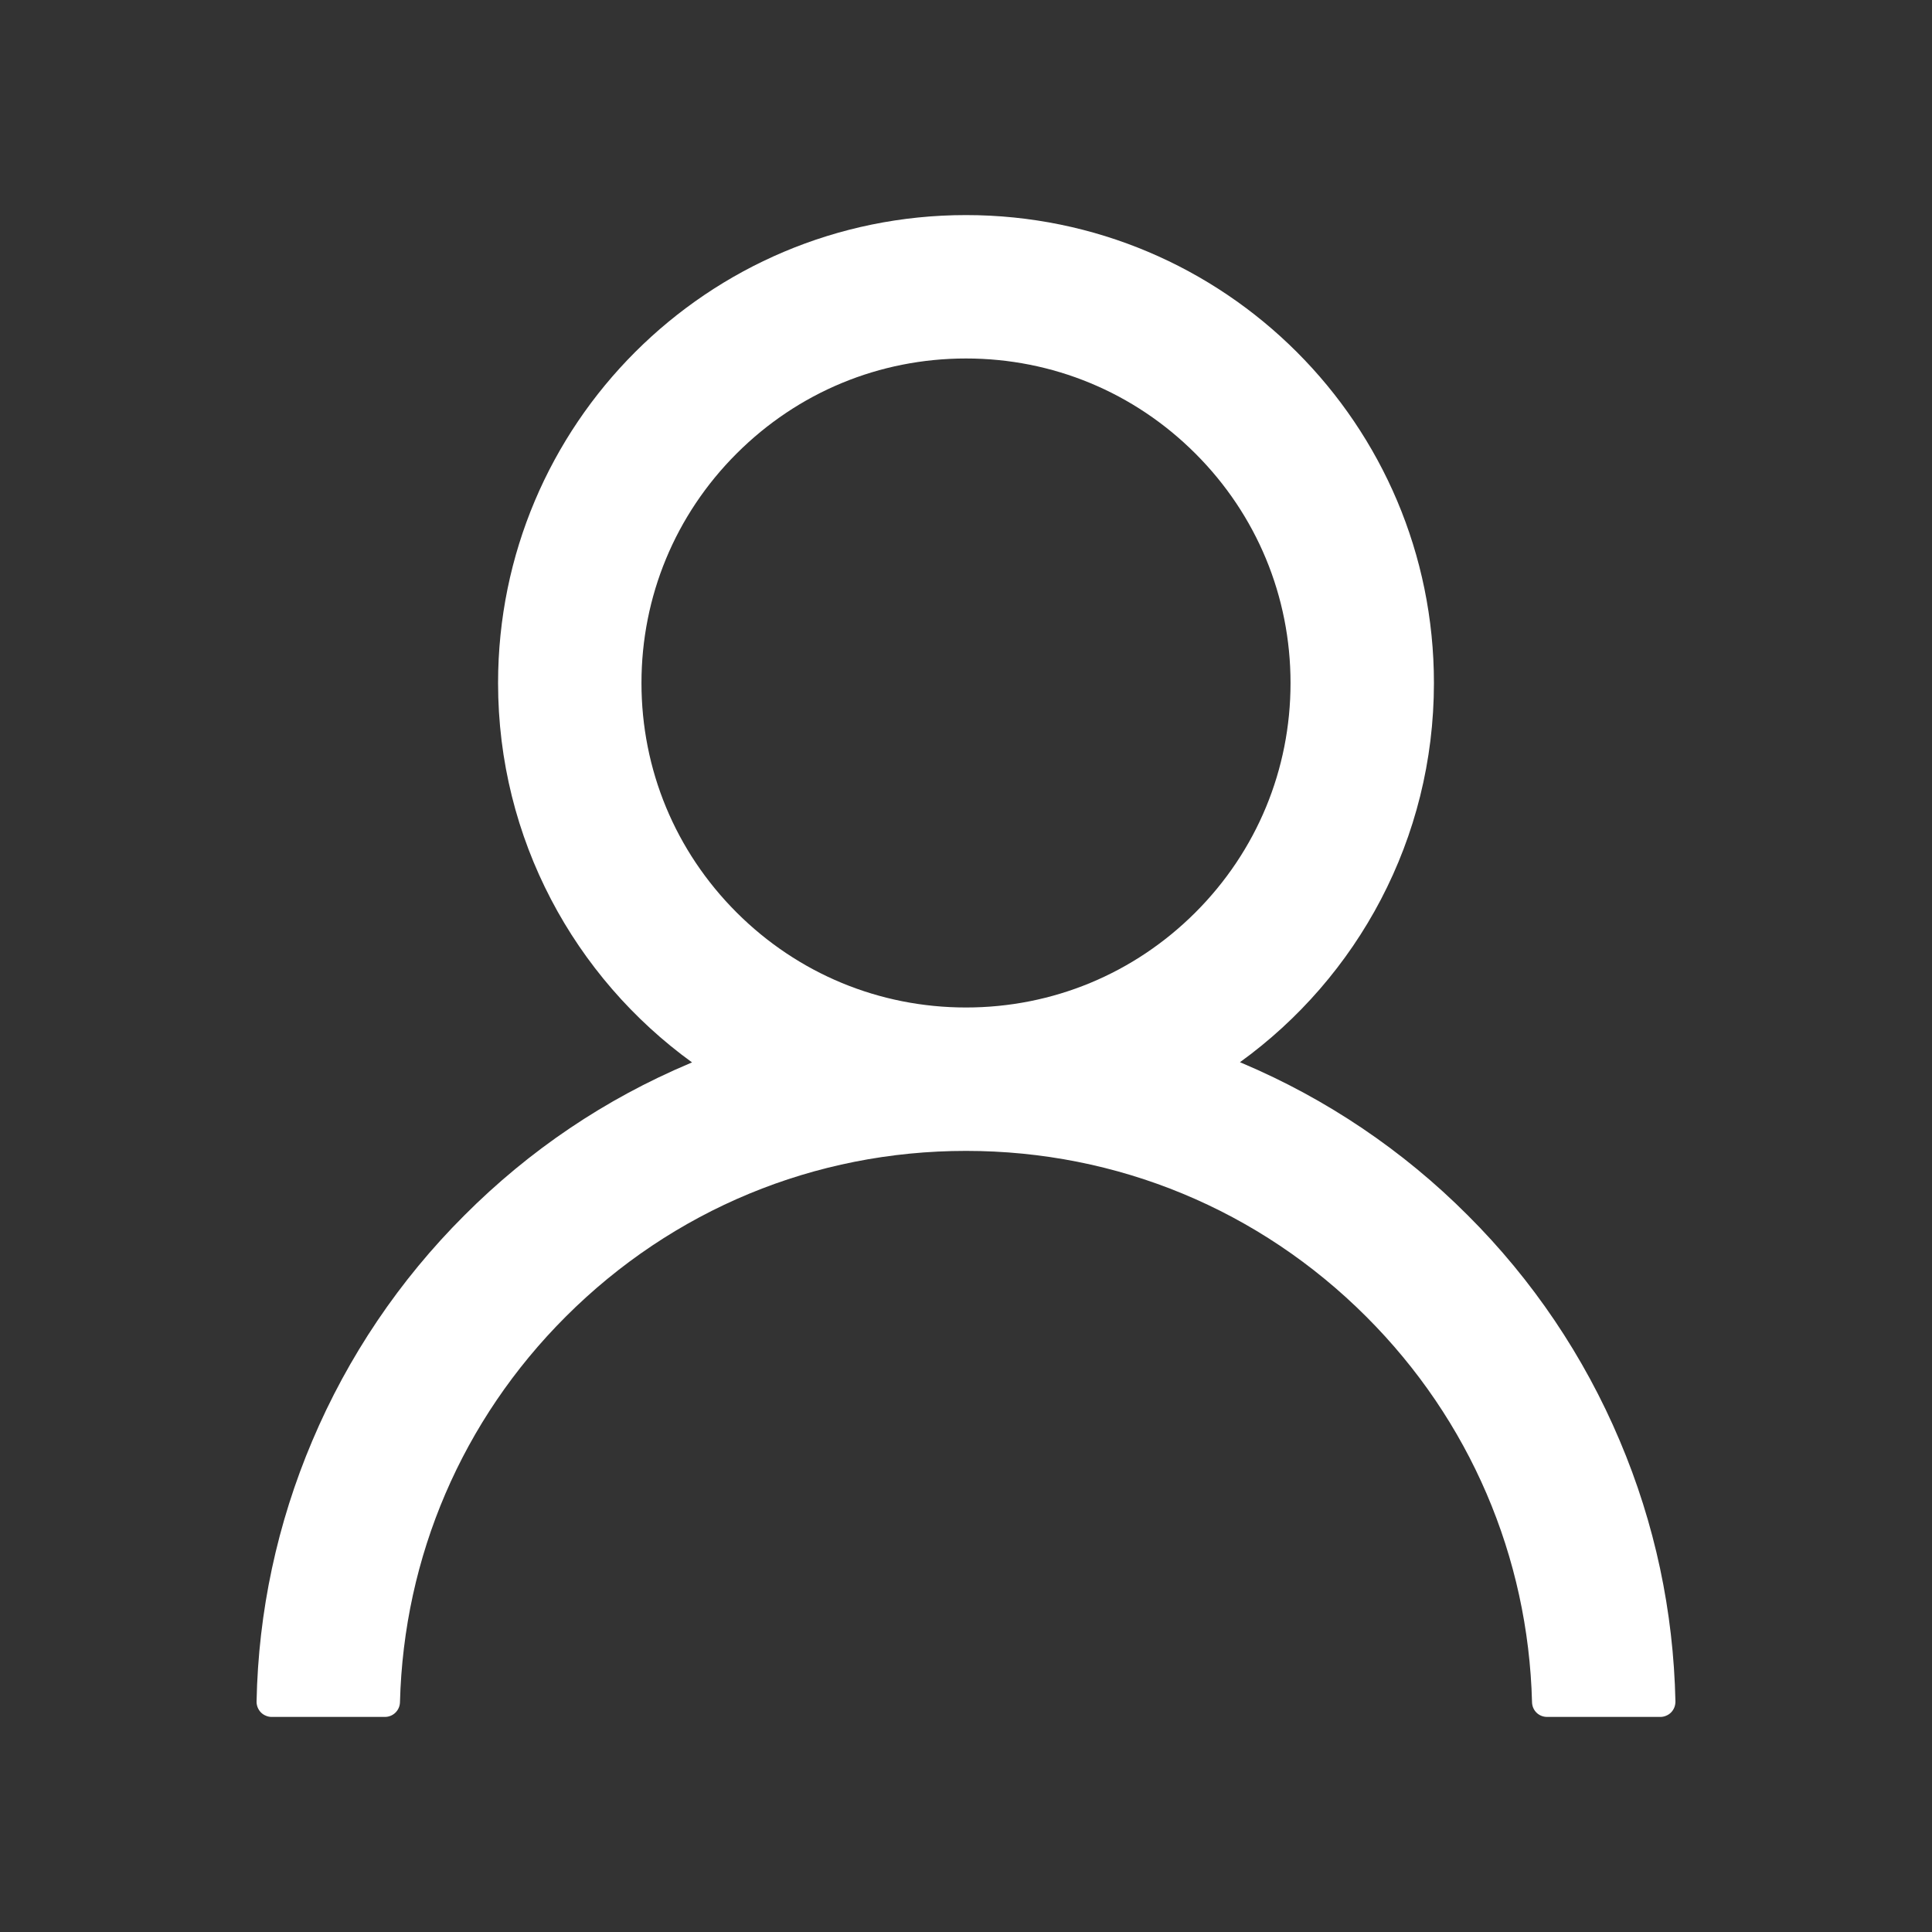 <svg width="40" height="40" viewBox="0 0 40 40" fill="none" xmlns="http://www.w3.org/2000/svg">
<rect x="0" y="0" width="40" height="40" fill="#333333" stroke="none"/>
<path d="M33.535 29.828C32.798 28.083 31.729 26.497 30.387 25.16C29.049 23.819 27.463 22.75 25.719 22.012C25.703 22.004 25.688 22 25.672 21.992C28.105 20.234 29.688 17.371 29.688 14.141C29.688 8.789 25.352 4.453 20 4.453C14.648 4.453 10.312 8.789 10.312 14.141C10.312 17.371 11.895 20.234 14.328 21.996C14.312 22.004 14.297 22.008 14.281 22.016C12.531 22.754 10.961 23.812 9.613 25.164C8.272 26.502 7.203 28.087 6.465 29.832C5.74 31.54 5.348 33.371 5.312 35.227C5.311 35.268 5.319 35.31 5.334 35.349C5.349 35.387 5.372 35.423 5.401 35.453C5.43 35.483 5.465 35.506 5.504 35.522C5.542 35.539 5.583 35.547 5.625 35.547H7.969C8.141 35.547 8.277 35.41 8.281 35.242C8.359 32.227 9.57 29.402 11.711 27.262C13.926 25.047 16.867 23.828 20 23.828C23.133 23.828 26.074 25.047 28.289 27.262C30.43 29.402 31.641 32.227 31.719 35.242C31.723 35.414 31.859 35.547 32.031 35.547H34.375C34.417 35.547 34.458 35.539 34.496 35.522C34.535 35.506 34.57 35.483 34.599 35.453C34.628 35.423 34.651 35.387 34.666 35.349C34.681 35.31 34.688 35.268 34.688 35.227C34.648 33.359 34.262 31.543 33.535 29.828V29.828ZM20 20.859C18.207 20.859 16.52 20.16 15.25 18.891C13.98 17.621 13.281 15.934 13.281 14.141C13.281 12.348 13.98 10.66 15.25 9.391C16.52 8.121 18.207 7.422 20 7.422C21.793 7.422 23.48 8.121 24.75 9.391C26.02 10.66 26.719 12.348 26.719 14.141C26.719 15.934 26.02 17.621 24.75 18.891C23.48 20.16 21.793 20.859 20 20.859Z" fill="white"/>
</svg>
